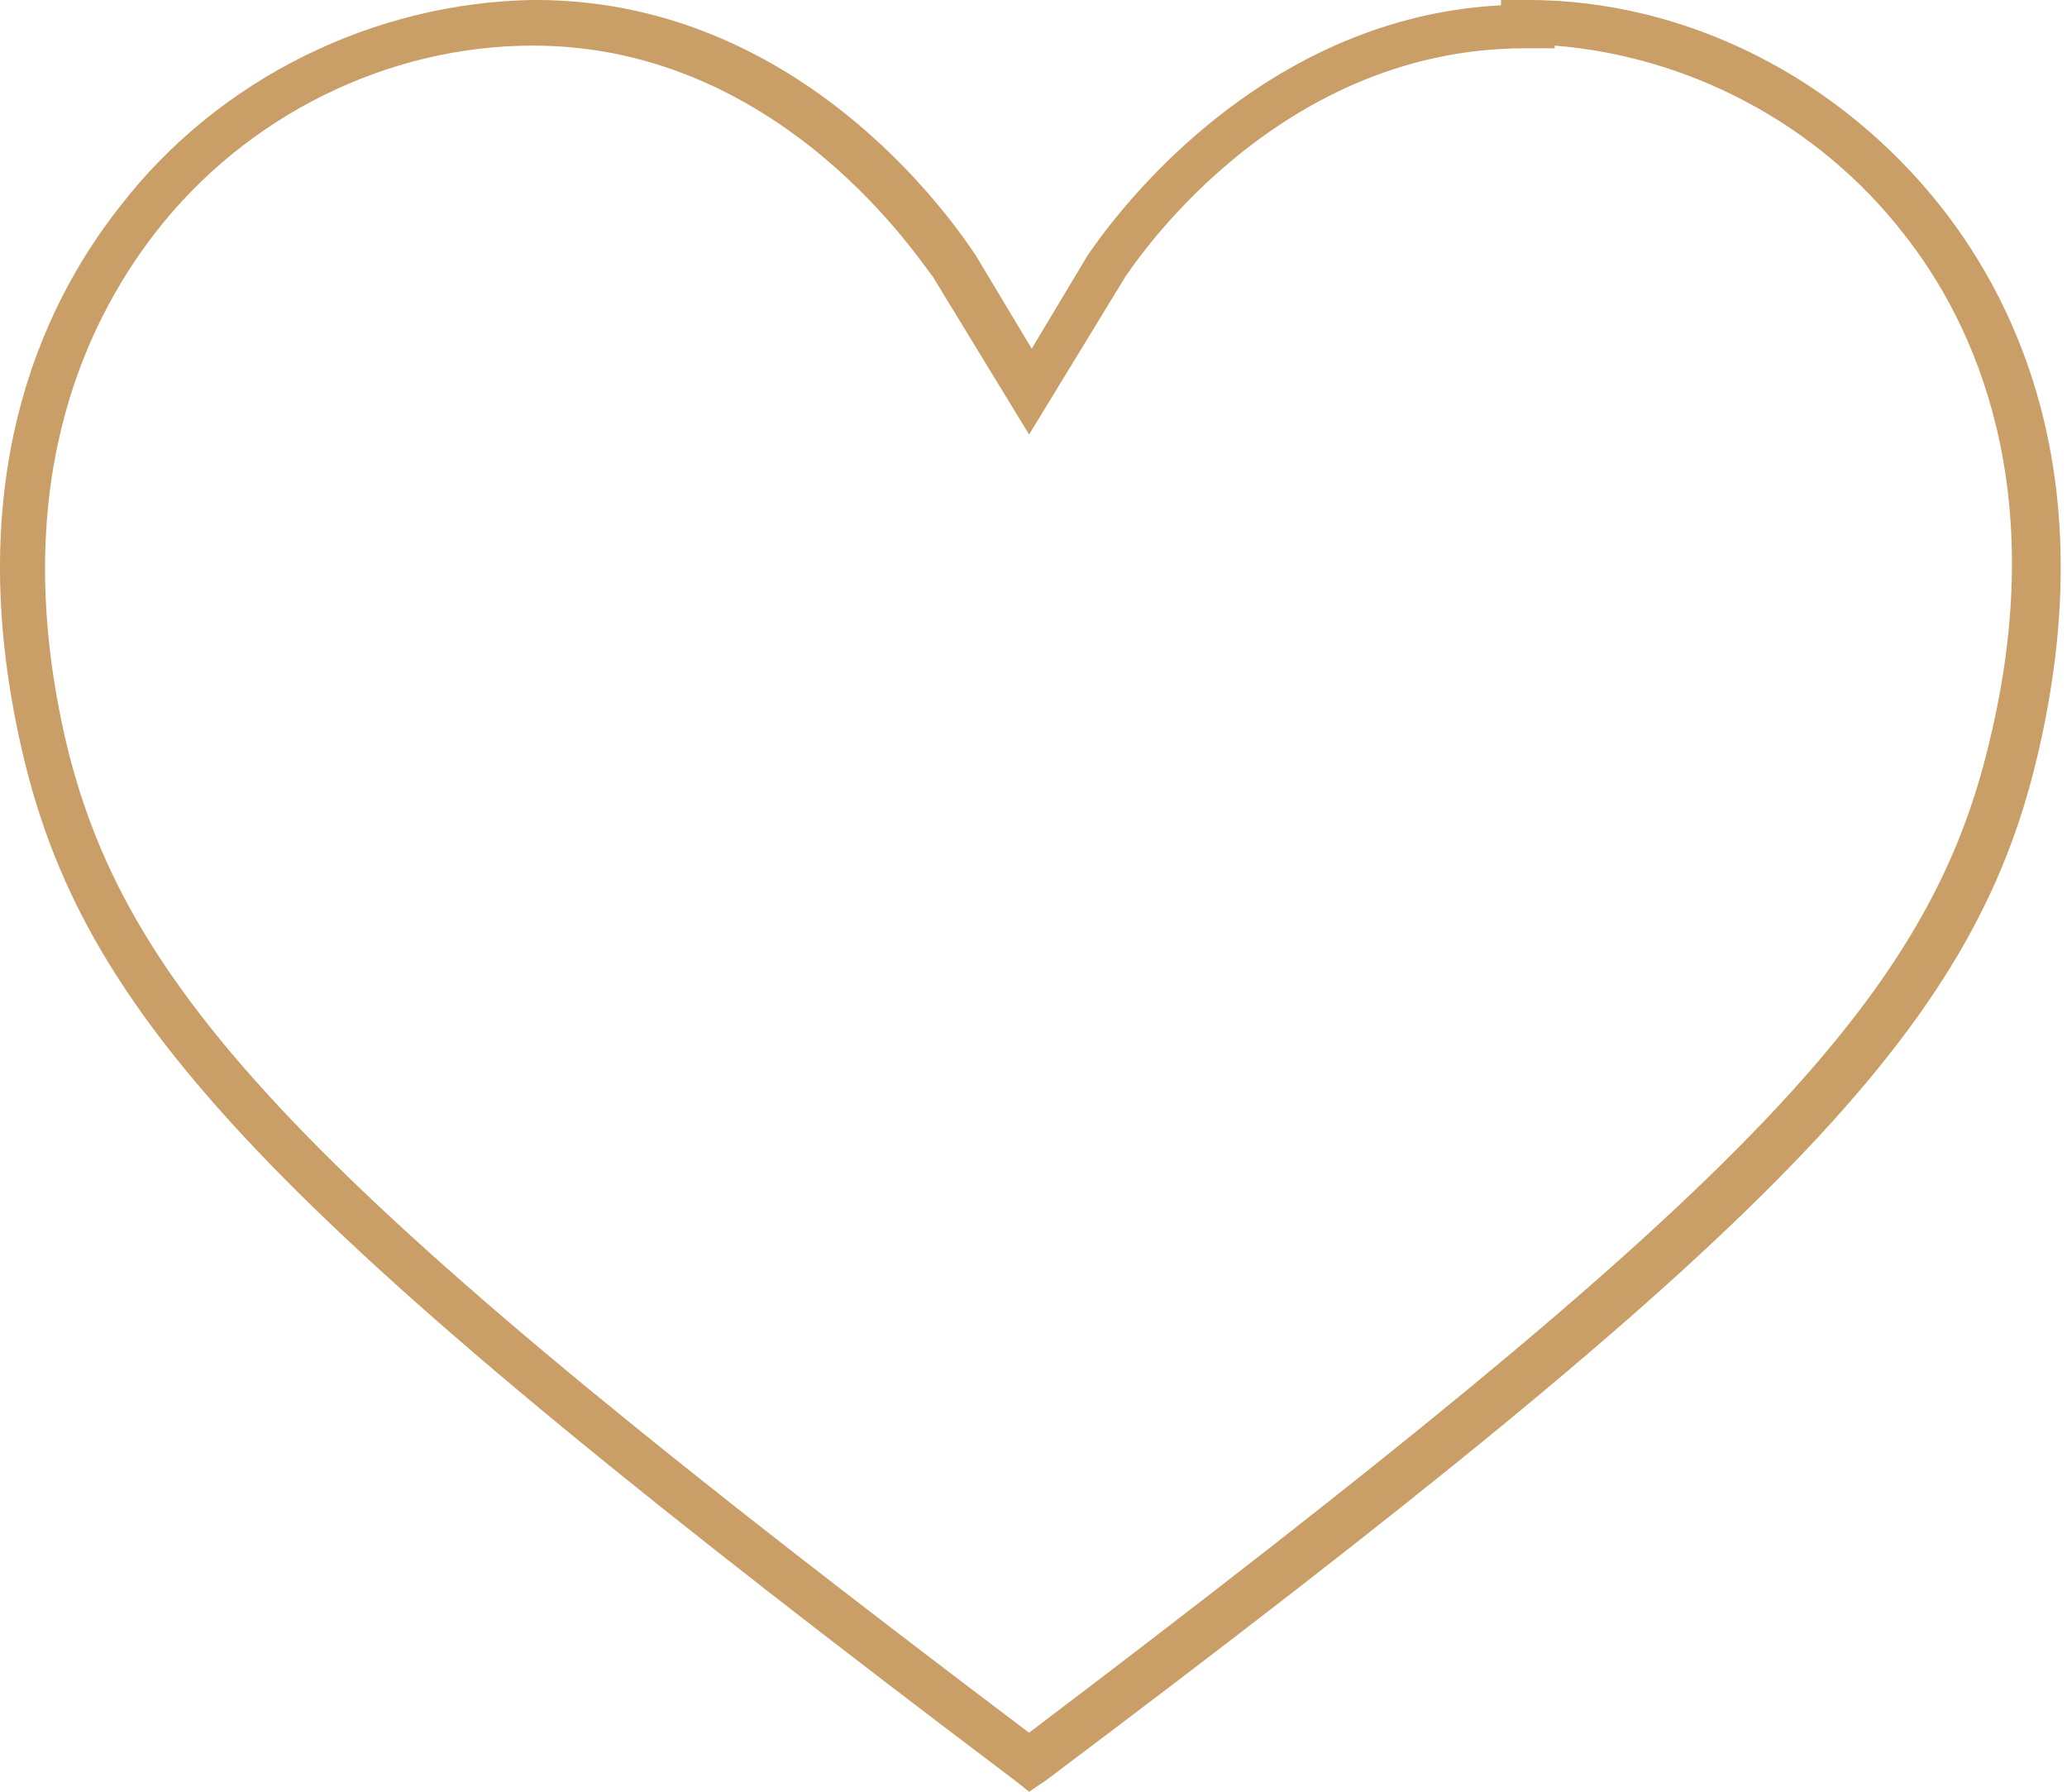 <svg width="75" height="65" viewBox="0 0 75 65" fill="none" xmlns="http://www.w3.org/2000/svg">
<g clip-path="url(#clip0_576_40603)">
<path d="M37.339 65L36.852 64.611C10.288 44.565 3.184 37.268 0.849 27.44C-1.487 17.613 1.432 11.19 4.351 7.492C7.951 2.821 13.595 0.097 19.336 -0.001H19.433C29.553 -0.001 35.1 8.853 35.391 9.243L37.435 12.649L39.478 9.243C39.575 9.146 44.927 0.68 54.463 0.193V-0.001H55.436C61.177 -0.001 66.724 2.821 70.421 7.492C73.34 11.19 76.259 17.612 73.923 27.44C71.588 37.366 64.484 44.663 37.92 64.611L37.339 65ZM19.337 1.654C19.239 1.654 19.239 1.654 19.337 1.654C14.083 1.654 8.925 4.183 5.617 8.465C2.99 11.871 0.265 17.806 2.405 26.953C4.644 36.294 11.552 43.397 37.339 62.859C63.028 43.397 69.936 36.392 72.174 26.953C74.413 17.806 71.688 11.773 69.061 8.465C65.948 4.476 61.277 2.043 56.412 1.654V1.751H55.439H55.342C46.098 1.751 40.94 9.925 40.843 10.022L37.34 15.763L33.838 10.022C33.543 9.73 28.484 1.654 19.337 1.654Z" fill="#C99E67"/>
</g>
<defs>
<clipPath id="clip0_576_40603">
<rect width="74.774" height="65" fill="white"/>
</clipPath>
</defs>
</svg>

